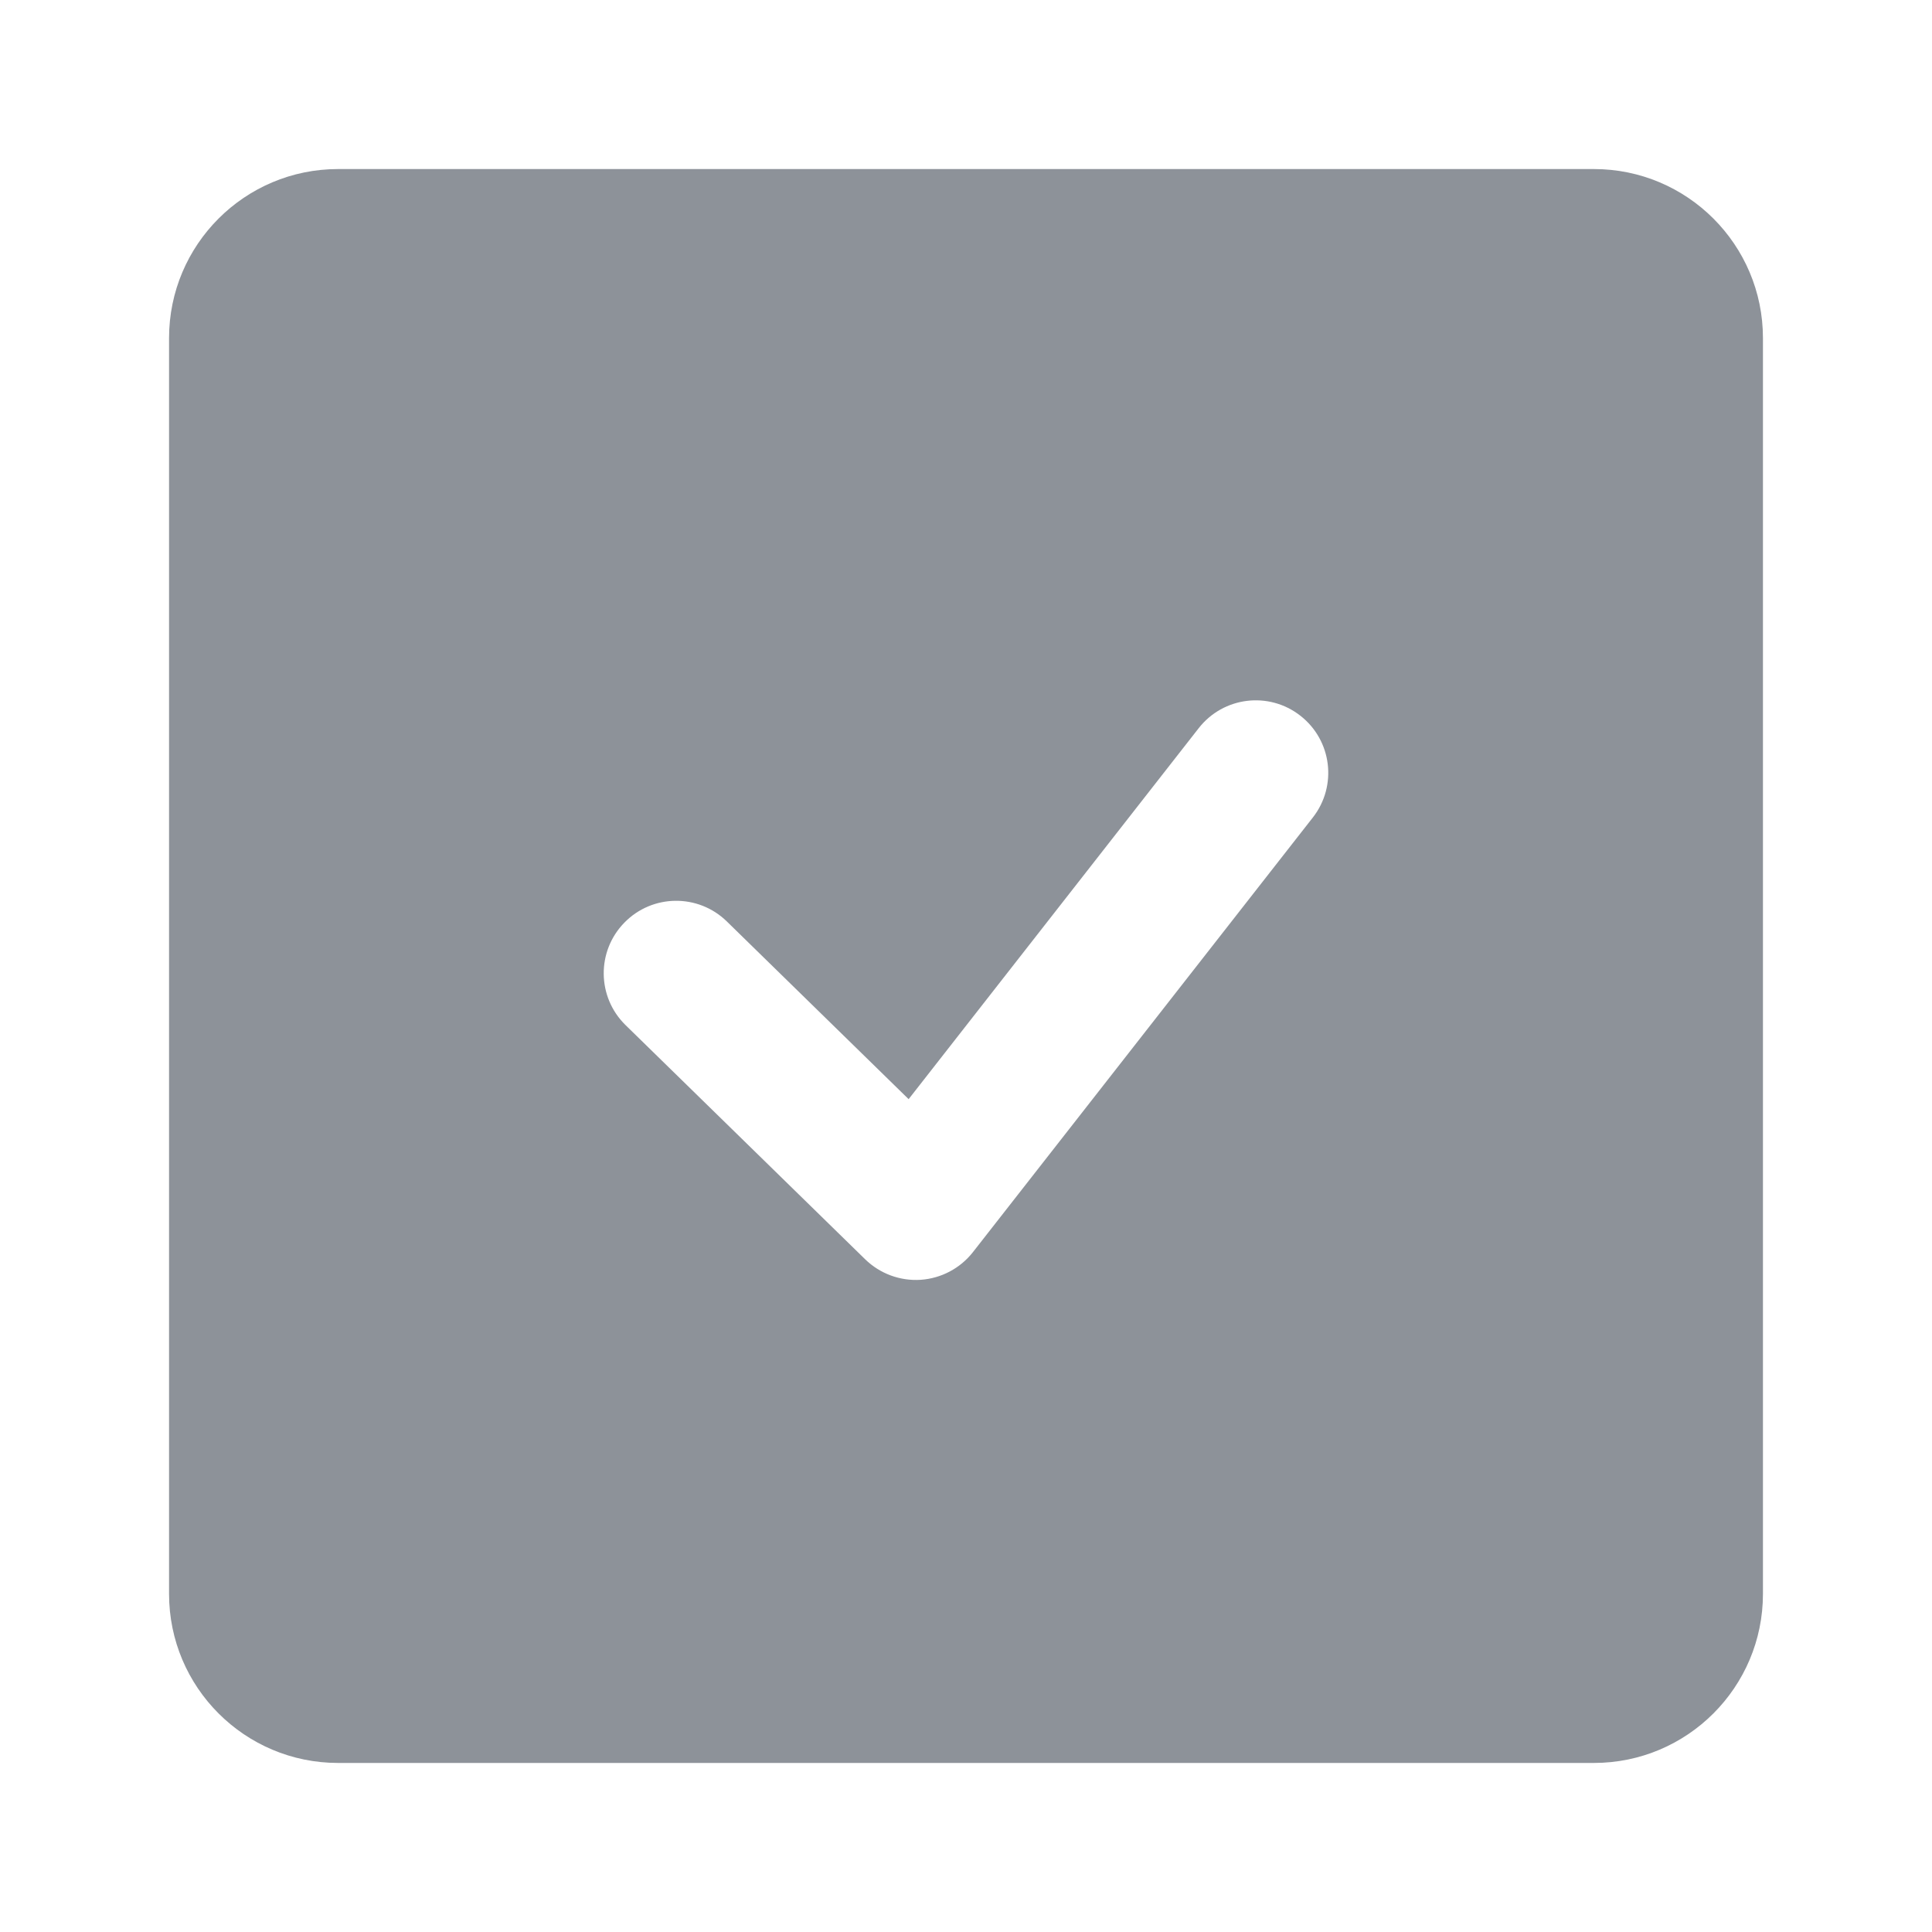 <svg width="26" height="26" viewBox="0 0 26 26" fill="none" xmlns="http://www.w3.org/2000/svg">
<path fill-rule="evenodd" clip-rule="evenodd" d="M2.275 4.55C2.275 3.294 3.293 2.275 4.55 2.275H21.45C22.706 2.275 23.725 3.294 23.725 4.55V21.45C23.725 22.706 22.706 23.725 21.45 23.725H4.55C3.293 23.725 2.275 22.706 2.275 21.45V4.55ZM17.668 11.001C18 10.576 17.925 9.964 17.5 9.632C17.076 9.3 16.464 9.375 16.132 9.799L12.228 14.792L9.781 12.4C9.396 12.024 8.779 12.031 8.403 12.416C8.026 12.801 8.033 13.418 8.418 13.795L11.643 16.947C11.842 17.141 12.113 17.241 12.39 17.223C12.666 17.204 12.922 17.069 13.093 16.851L17.668 11.001Z" fill="#8D9299"/>
</svg>
